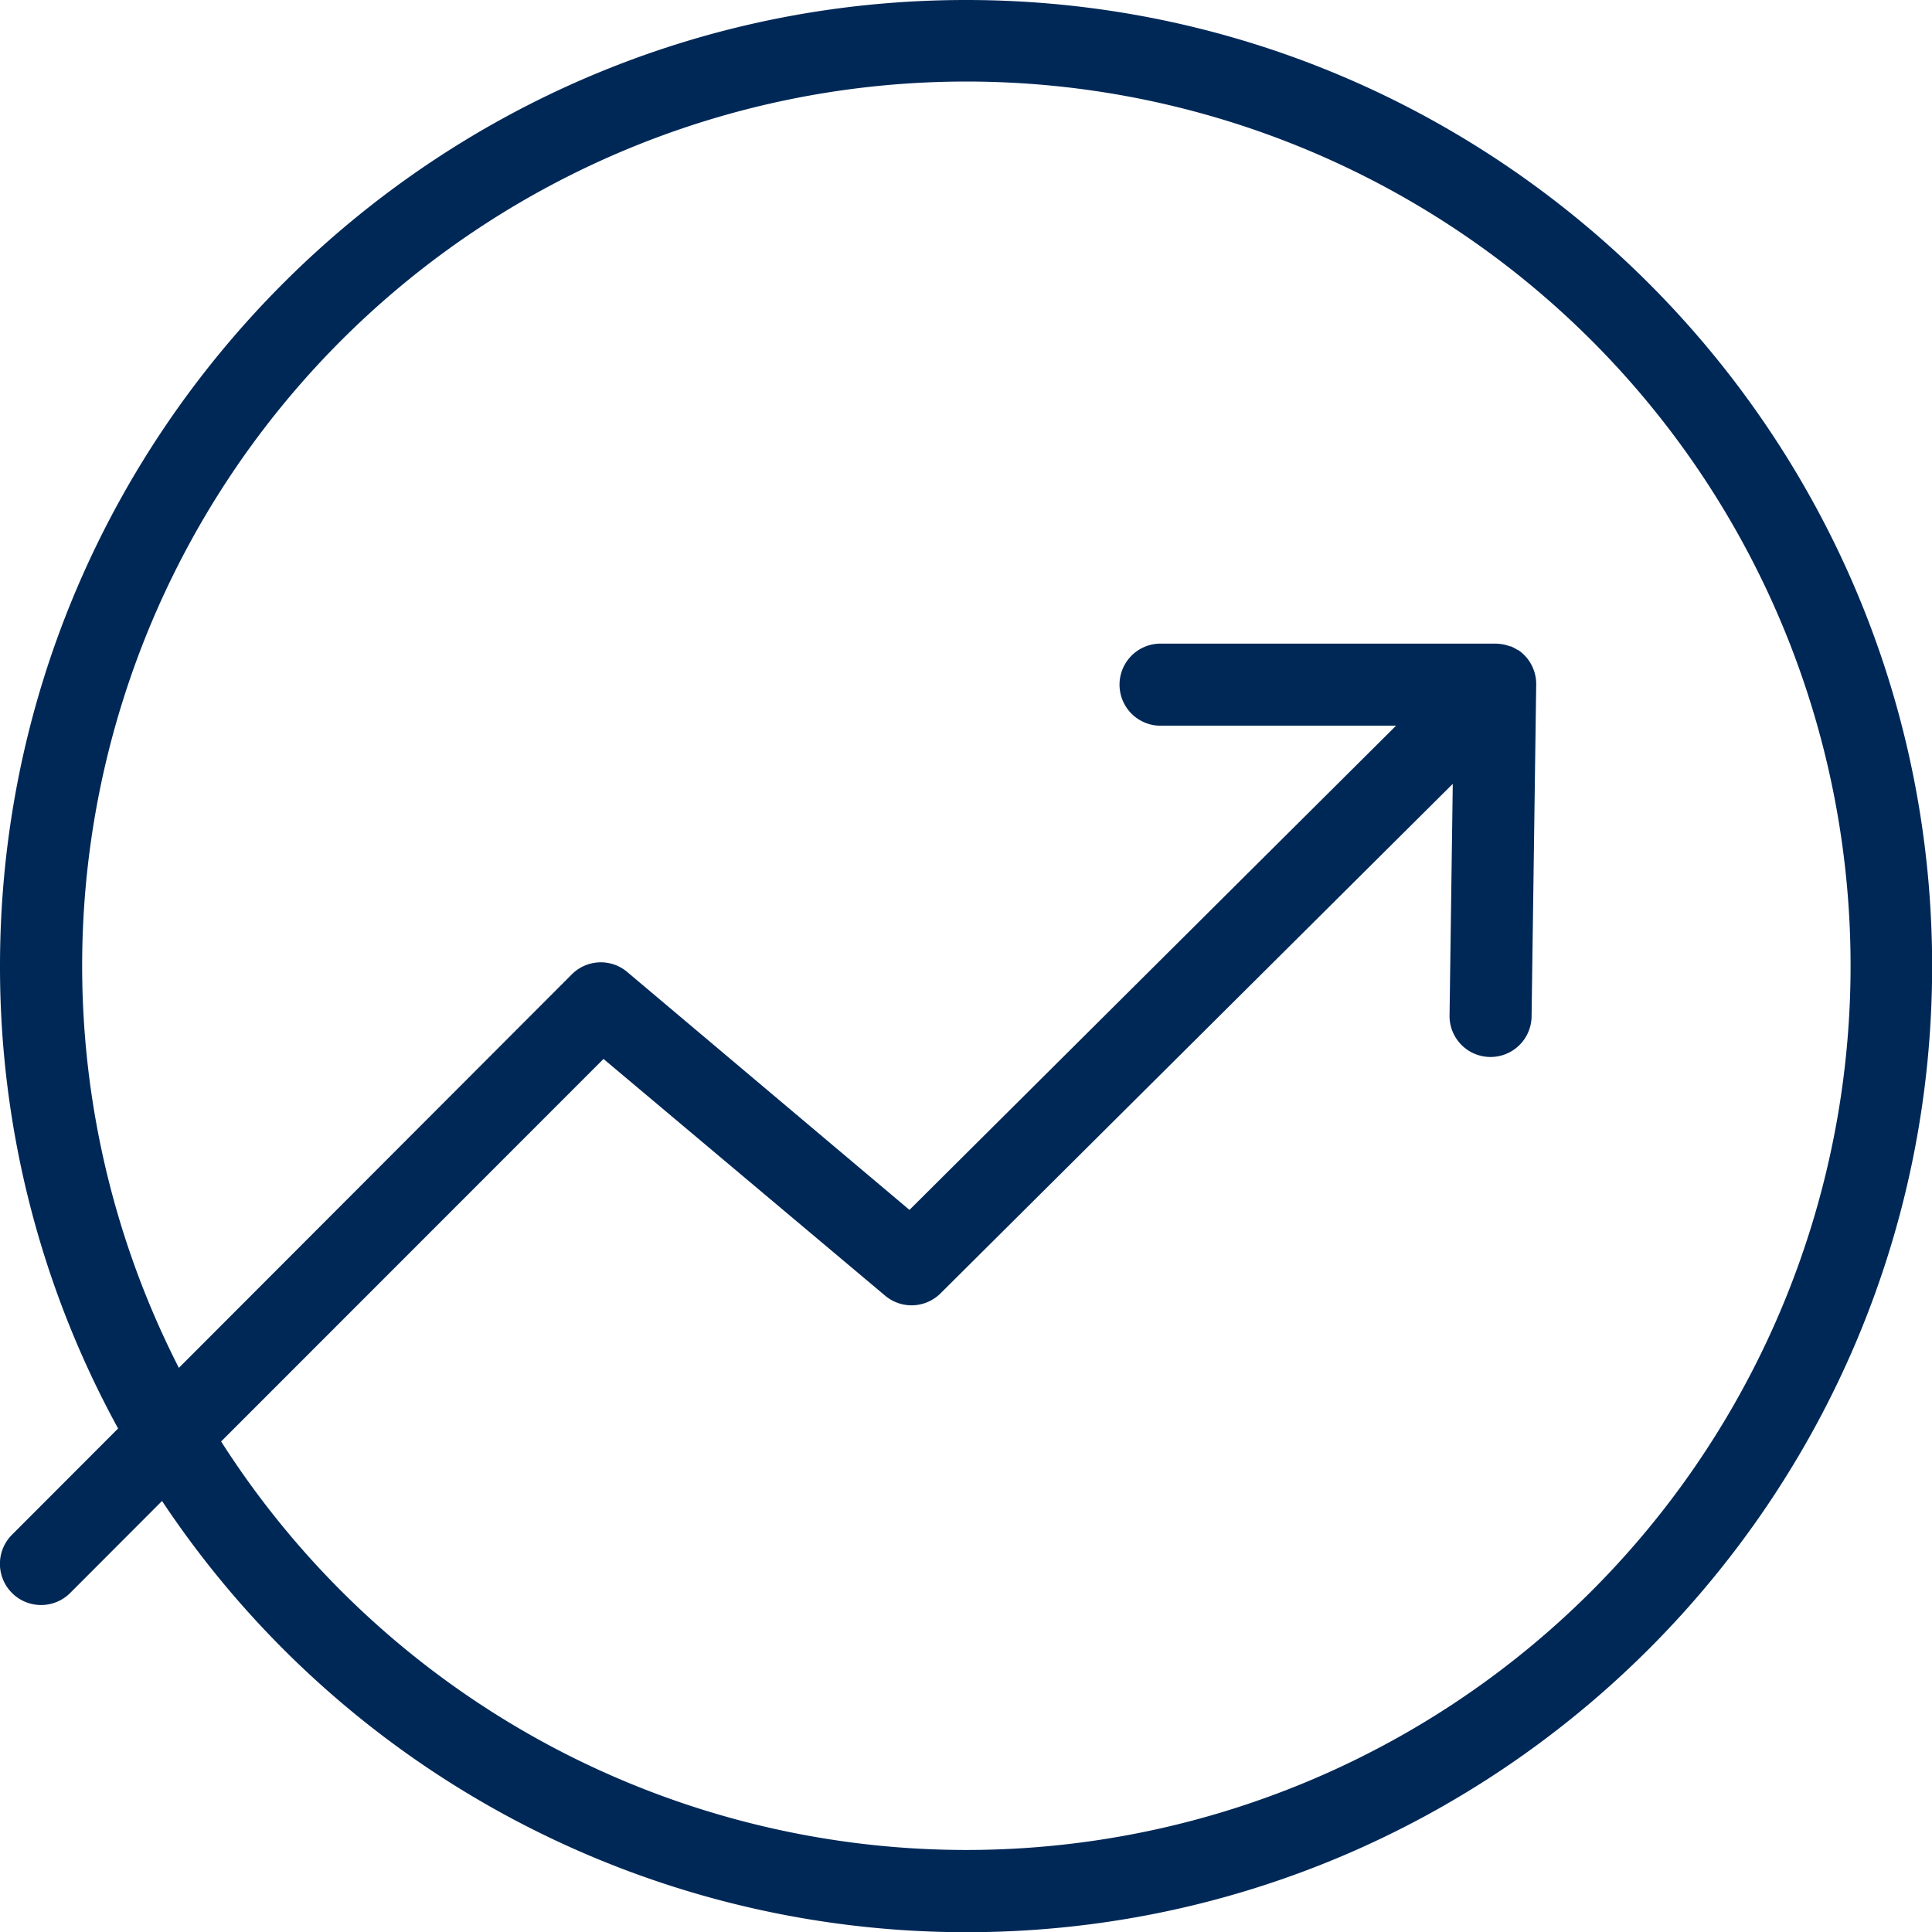 <svg xmlns="http://www.w3.org/2000/svg" viewBox="0 0 275.31 275.31" fill="#002857"><g><g><path class="" d="M137.66,0C61.75,0,0,61.75,0,137.66a136.84,136.84,0,0,0,16.83,65.9L1.71,218.7A5.85,5.85,0,0,0,10,227l13.09-13.11a137.65,137.65,0,0,0,114.59,61.45c75.9,0,137.65-61.75,137.65-137.65S213.56,0,137.66,0Zm0,263.62A126,126,0,0,1,31.51,205.41L86,150.9l40.14,33.74a5.85,5.85,0,0,0,7.88-.33l73-72.61-.46,33a5.84,5.84,0,0,0,5.76,5.92h.08a5.85,5.85,0,0,0,5.85-5.76l.66-47.31v-.11a5.85,5.85,0,0,0-1.68-4.07,5.55,5.55,0,0,0-.92-.76l-.07,0a7,7,0,0,0-.93-.5l-.11,0a6.87,6.87,0,0,0-1-.29h-.06a5.33,5.33,0,0,0-1-.1h-48a5.85,5.85,0,0,0,0,11.69h33.8l-69.34,69L89.37,138.5a5.83,5.83,0,0,0-7.88.34l-56,56.08a126,126,0,1,1,112.19,68.7Z"></path></g></g></svg>